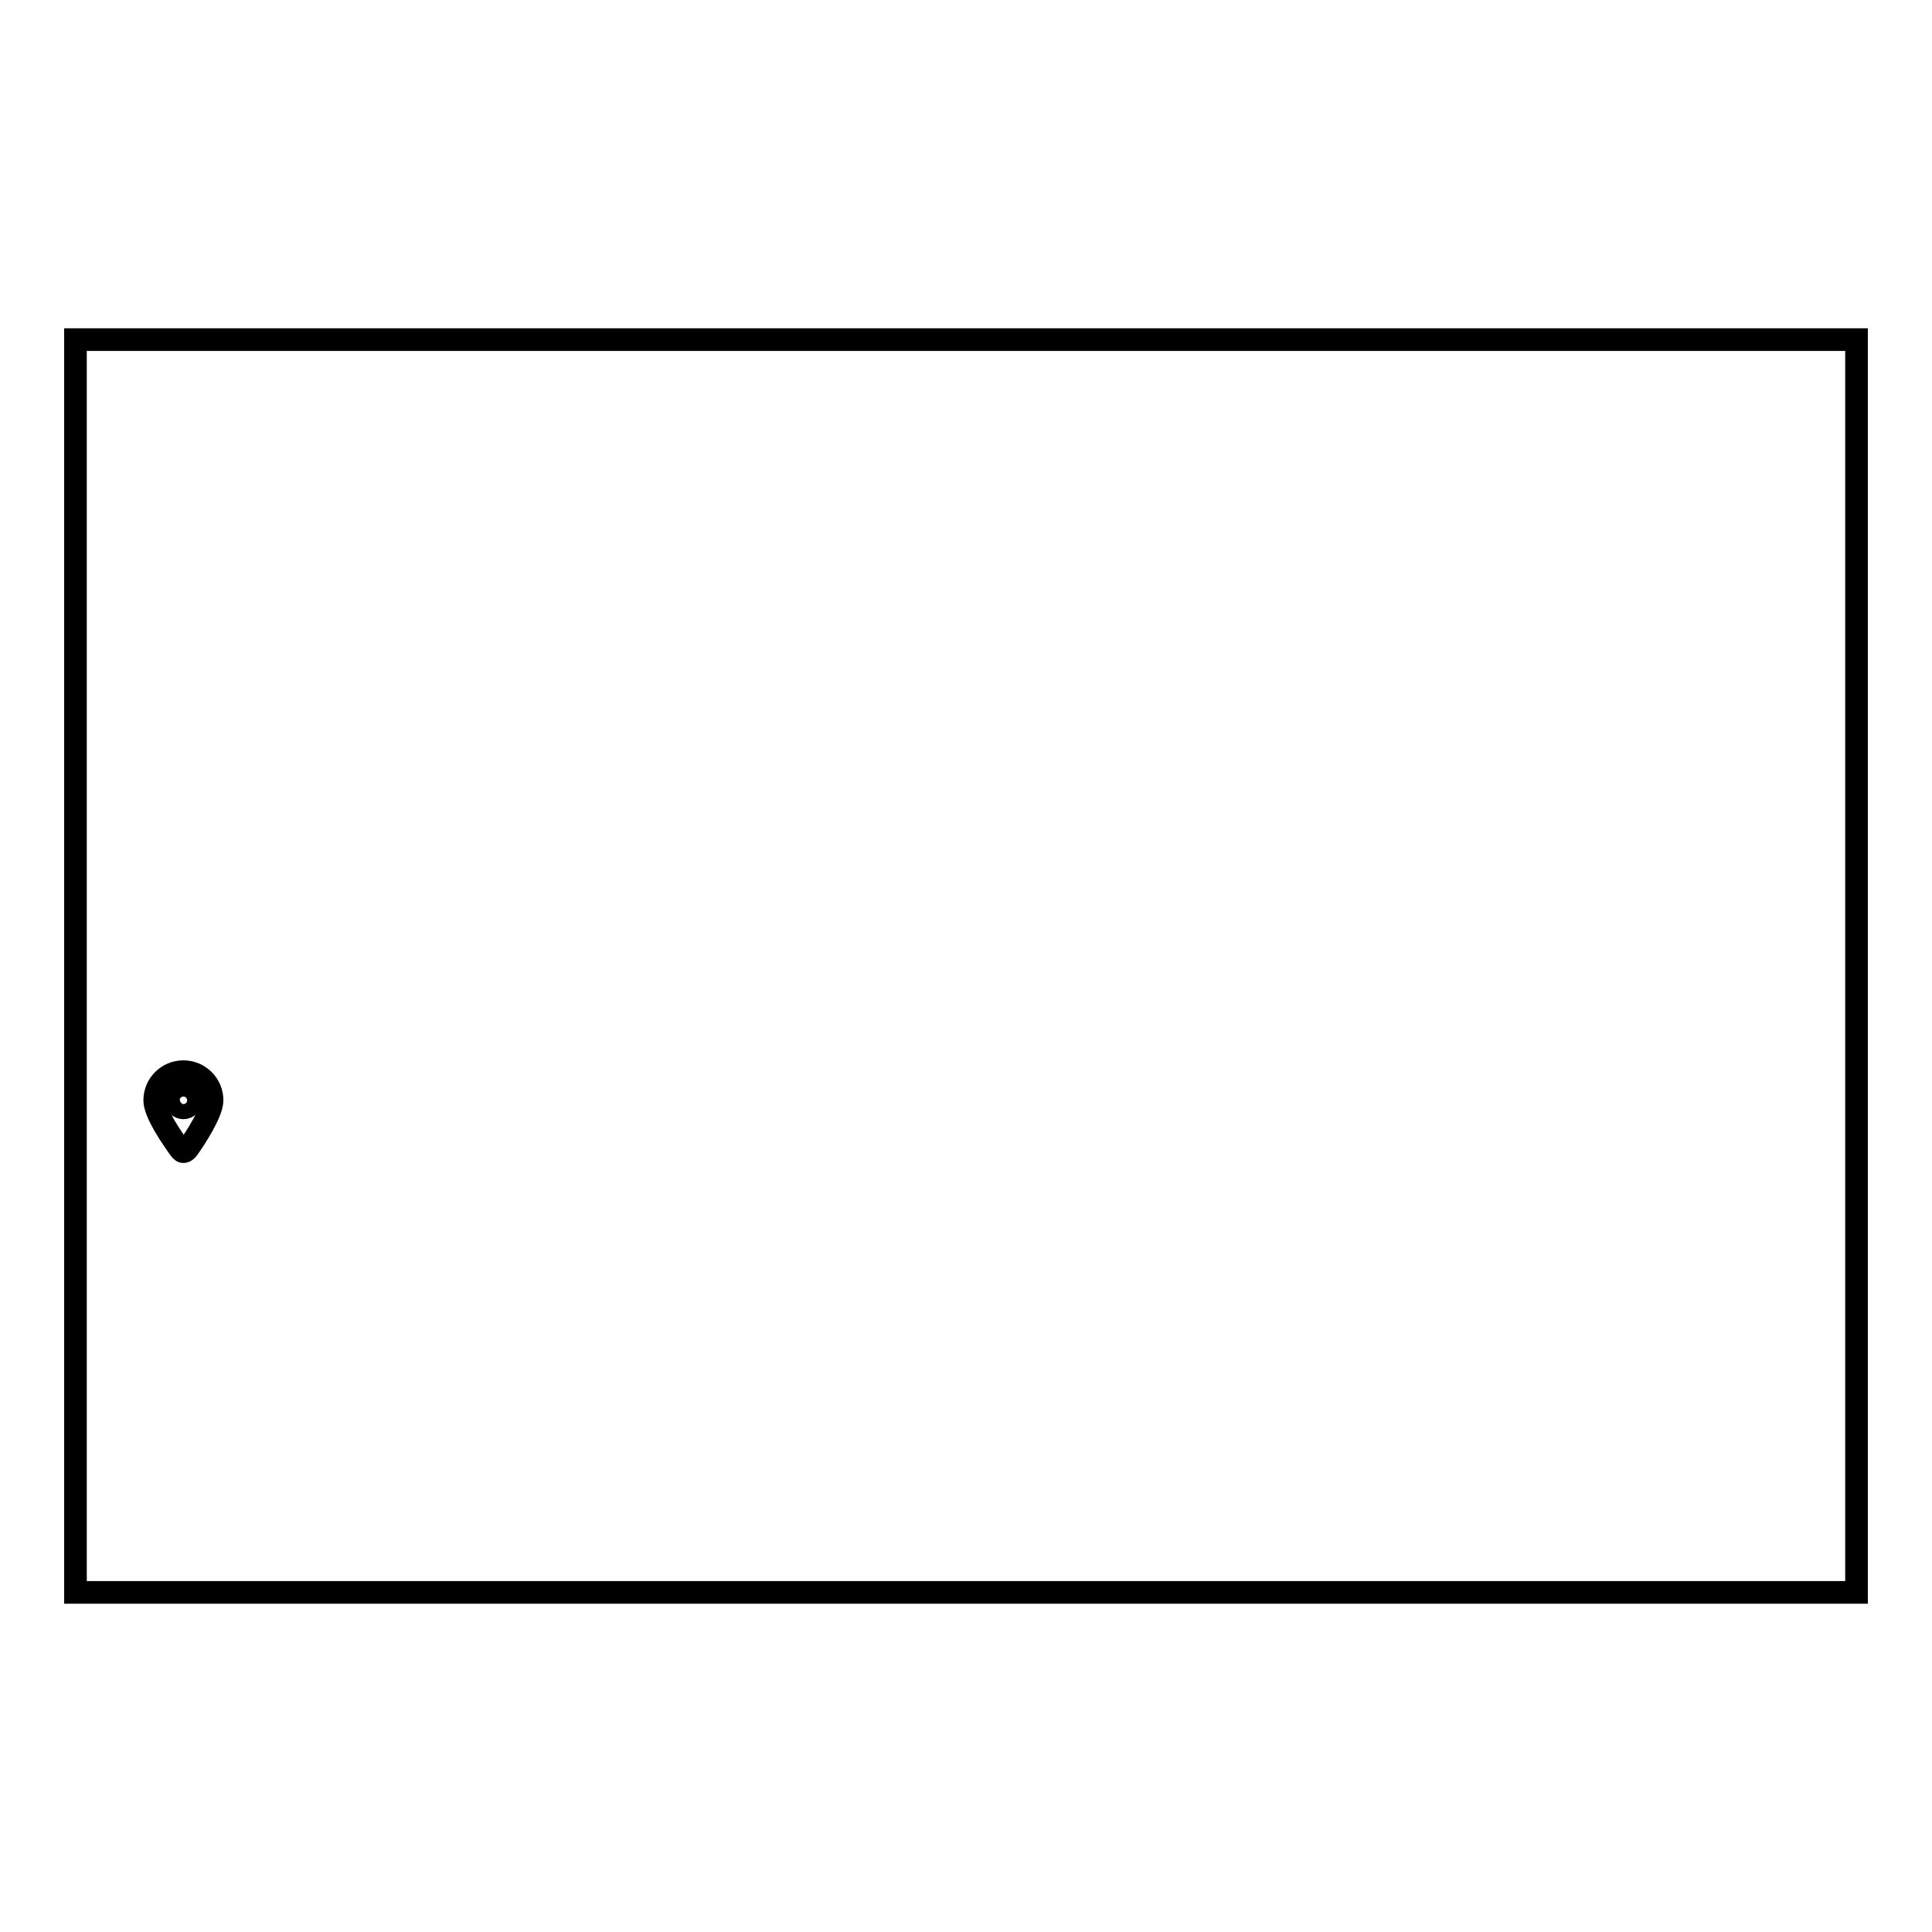 <?xml version="1.0" encoding="utf-8"?>
<!-- Svg Vector Icons : http://www.onlinewebfonts.com/icon -->
<!DOCTYPE svg PUBLIC "-//W3C//DTD SVG 1.1//EN" "http://www.w3.org/Graphics/SVG/1.1/DTD/svg11.dtd">
<svg version="1.1" xmlns="http://www.w3.org/2000/svg" xmlns:xlink="http://www.w3.org/1999/xlink" x="0px" y="0px" viewBox="0 0 256 256" enable-background="new 0 0 256 256" xml:space="preserve">
<g><g><path stroke-width="3" fill-opacity="0" stroke="#000000"  d="M10,45h236v166H10V45z"/><path stroke-width="3" fill-opacity="0" stroke="#000000"  d="M23.8,152.2c-1-1.4-3.3-4.7-3.3-6.4c0-2.1,1.7-3.8,3.8-3.8c2.1,0,3.8,1.7,3.8,3.8c0,1.6-2.2,5-3.2,6.4c-0.3,0.4-0.5,0.4-0.6,0.4C24.2,152.6,24.1,152.6,23.8,152.2z M24.3,144.8c-0.6,0-1,0.5-1,1c0,0.6,0.5,1,1,1c0.6,0,1-0.5,1-1C25.4,145.2,24.9,144.8,24.3,144.8L24.3,144.8z"/></g></g>
</svg>